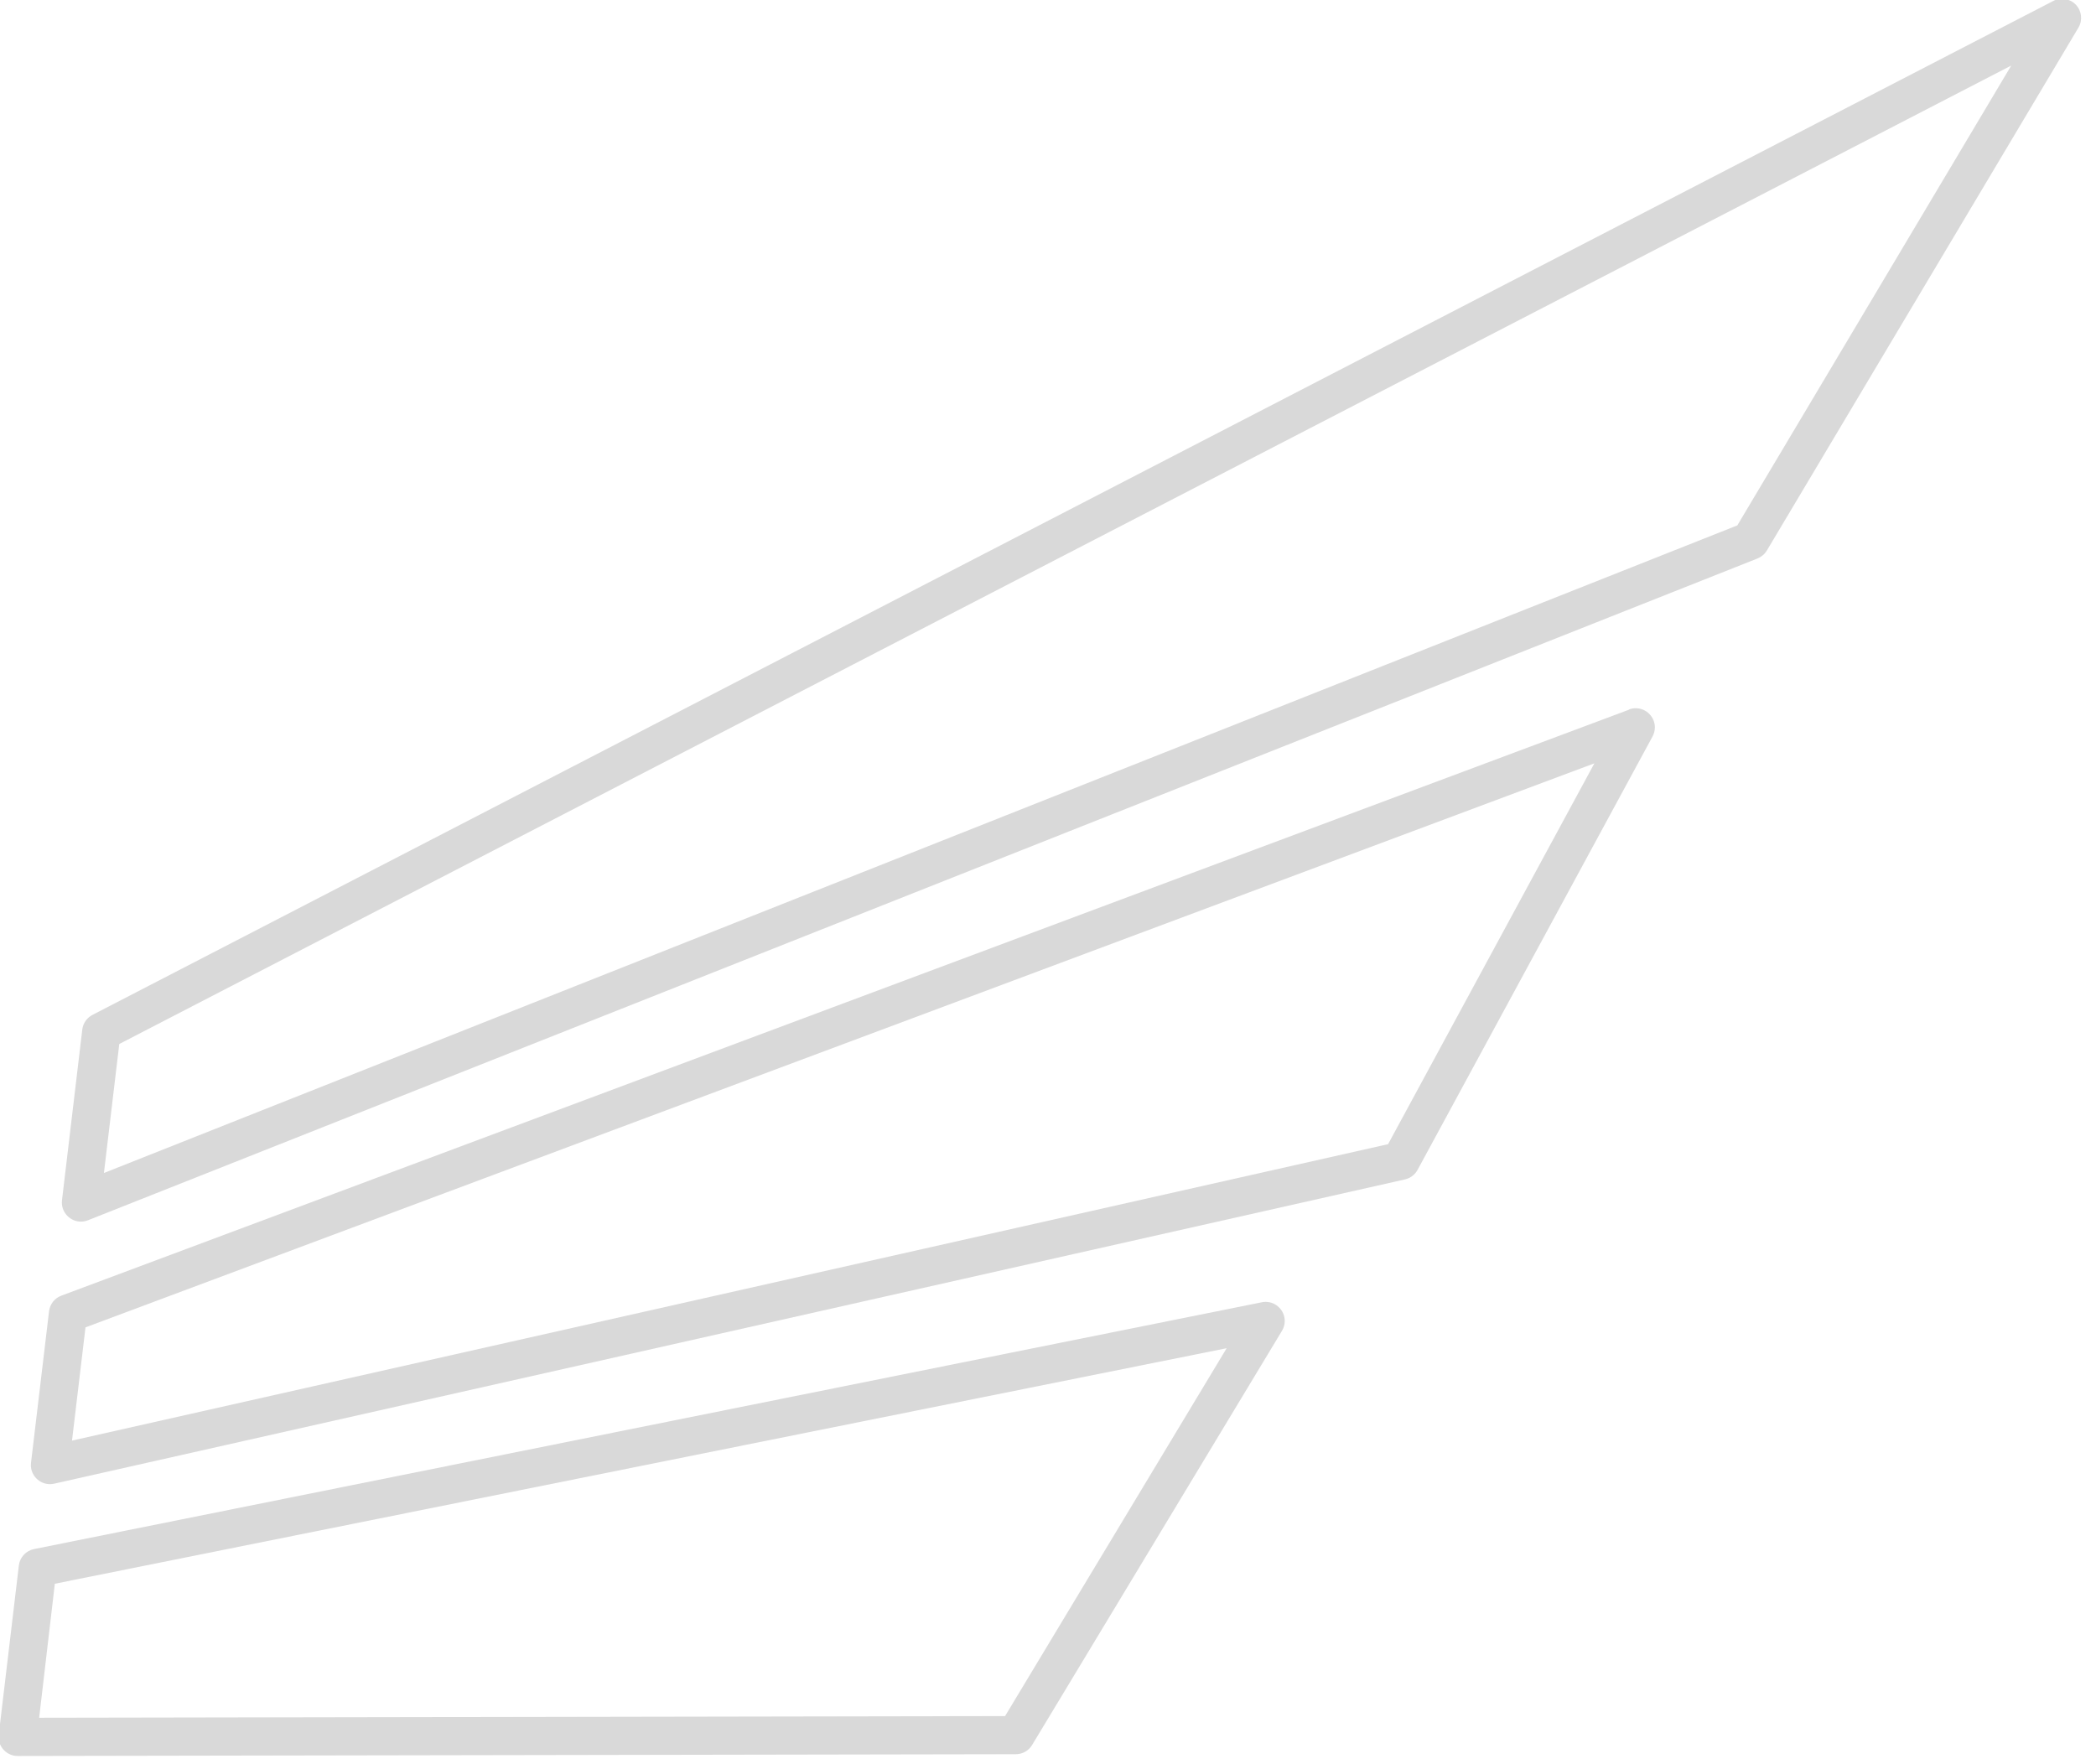 <?xml version="1.0" encoding="UTF-8" standalone="no"?>
<svg xmlns="http://www.w3.org/2000/svg" xmlns:xlink="http://www.w3.org/1999/xlink" xmlns:serif="http://www.serif.com/" width="100%" height="100%" viewBox="0 0 120 101" version="1.1" xml:space="preserve" style="fill-rule:evenodd;clip-rule:evenodd;stroke-linejoin:round;stroke-miterlimit:2;">
    <g transform="matrix(1,0,0,1,-191.111,-154.357)">
        <g transform="matrix(0.299,0,0,0.299,250.495,204.44)">
            <g transform="matrix(1,0,0,1,-255.5,-255.5)">
                <path d="M454.39,88.92C453.275,87.734 451.495,87.43 450.05,88.18L74.65,282.3C73.555,282.841 72.802,283.898 72.65,285.11L68.76,317.82C68.743,317.963 68.735,318.106 68.735,318.25C68.735,320.256 70.384,321.907 72.39,321.91C72.852,321.907 73.31,321.819 73.74,321.65L393.4,194.94C394.149,194.642 394.781,194.108 395.2,193.42L454.86,93.3C455.695,91.903 455.503,90.108 454.39,88.92ZM389.55,188.6L76.79,312.6L79.73,287.9L442,100.55L389.55,188.6Z" style="fill:rgb(217,217,217);fill-rule:nonzero;"></path>
            </g>
            <g transform="matrix(1,0,0,1,-255.5,-255.5)">
                <path d="M368.78,223.9L68.63,336.09C67.347,336.569 66.437,337.73 66.28,339.09L62.83,368.09C62.812,368.236 62.803,368.383 62.803,368.53C62.803,370.532 64.451,372.18 66.453,372.18C66.456,372.18 66.458,372.18 66.46,372.18C66.729,372.18 66.998,372.15 67.26,372.09L325.91,313.83C326.937,313.599 327.816,312.935 328.32,312.01L373.32,229.01C373.609,228.475 373.761,227.877 373.761,227.269C373.761,225.261 372.109,223.609 370.101,223.609C369.664,223.609 369.23,223.687 368.82,223.84L368.78,223.9ZM322.68,307.08L70.68,363.84L73.26,342.16L362.18,234.16L322.68,307.08Z" style="fill:rgb(217,217,217);fill-rule:nonzero;"></path>
            </g>
            <g transform="matrix(1,0,0,1,-255.5,-255.5)">
                <path d="M298.52,337.35L63.41,384.61C61.863,384.916 60.682,386.194 60.5,387.76L56.65,420.14C56.631,420.289 56.622,420.44 56.622,420.59C56.622,422.587 58.265,424.23 60.262,424.23C60.265,424.23 60.267,424.23 60.27,424.23L251.4,423.89C252.678,423.893 253.867,423.219 254.52,422.12L302.36,342.82C302.706,342.249 302.89,341.594 302.89,340.926C302.89,338.924 301.242,337.276 299.24,337.276C298.995,337.276 298.75,337.301 298.51,337.35L298.52,337.35ZM249.34,416.59L64.39,416.91L67.39,391.25L291.77,346.15L249.34,416.59Z" style="fill:rgb(217,217,217);fill-rule:nonzero;"></path>
            </g>
        </g>
    </g>
</svg>
